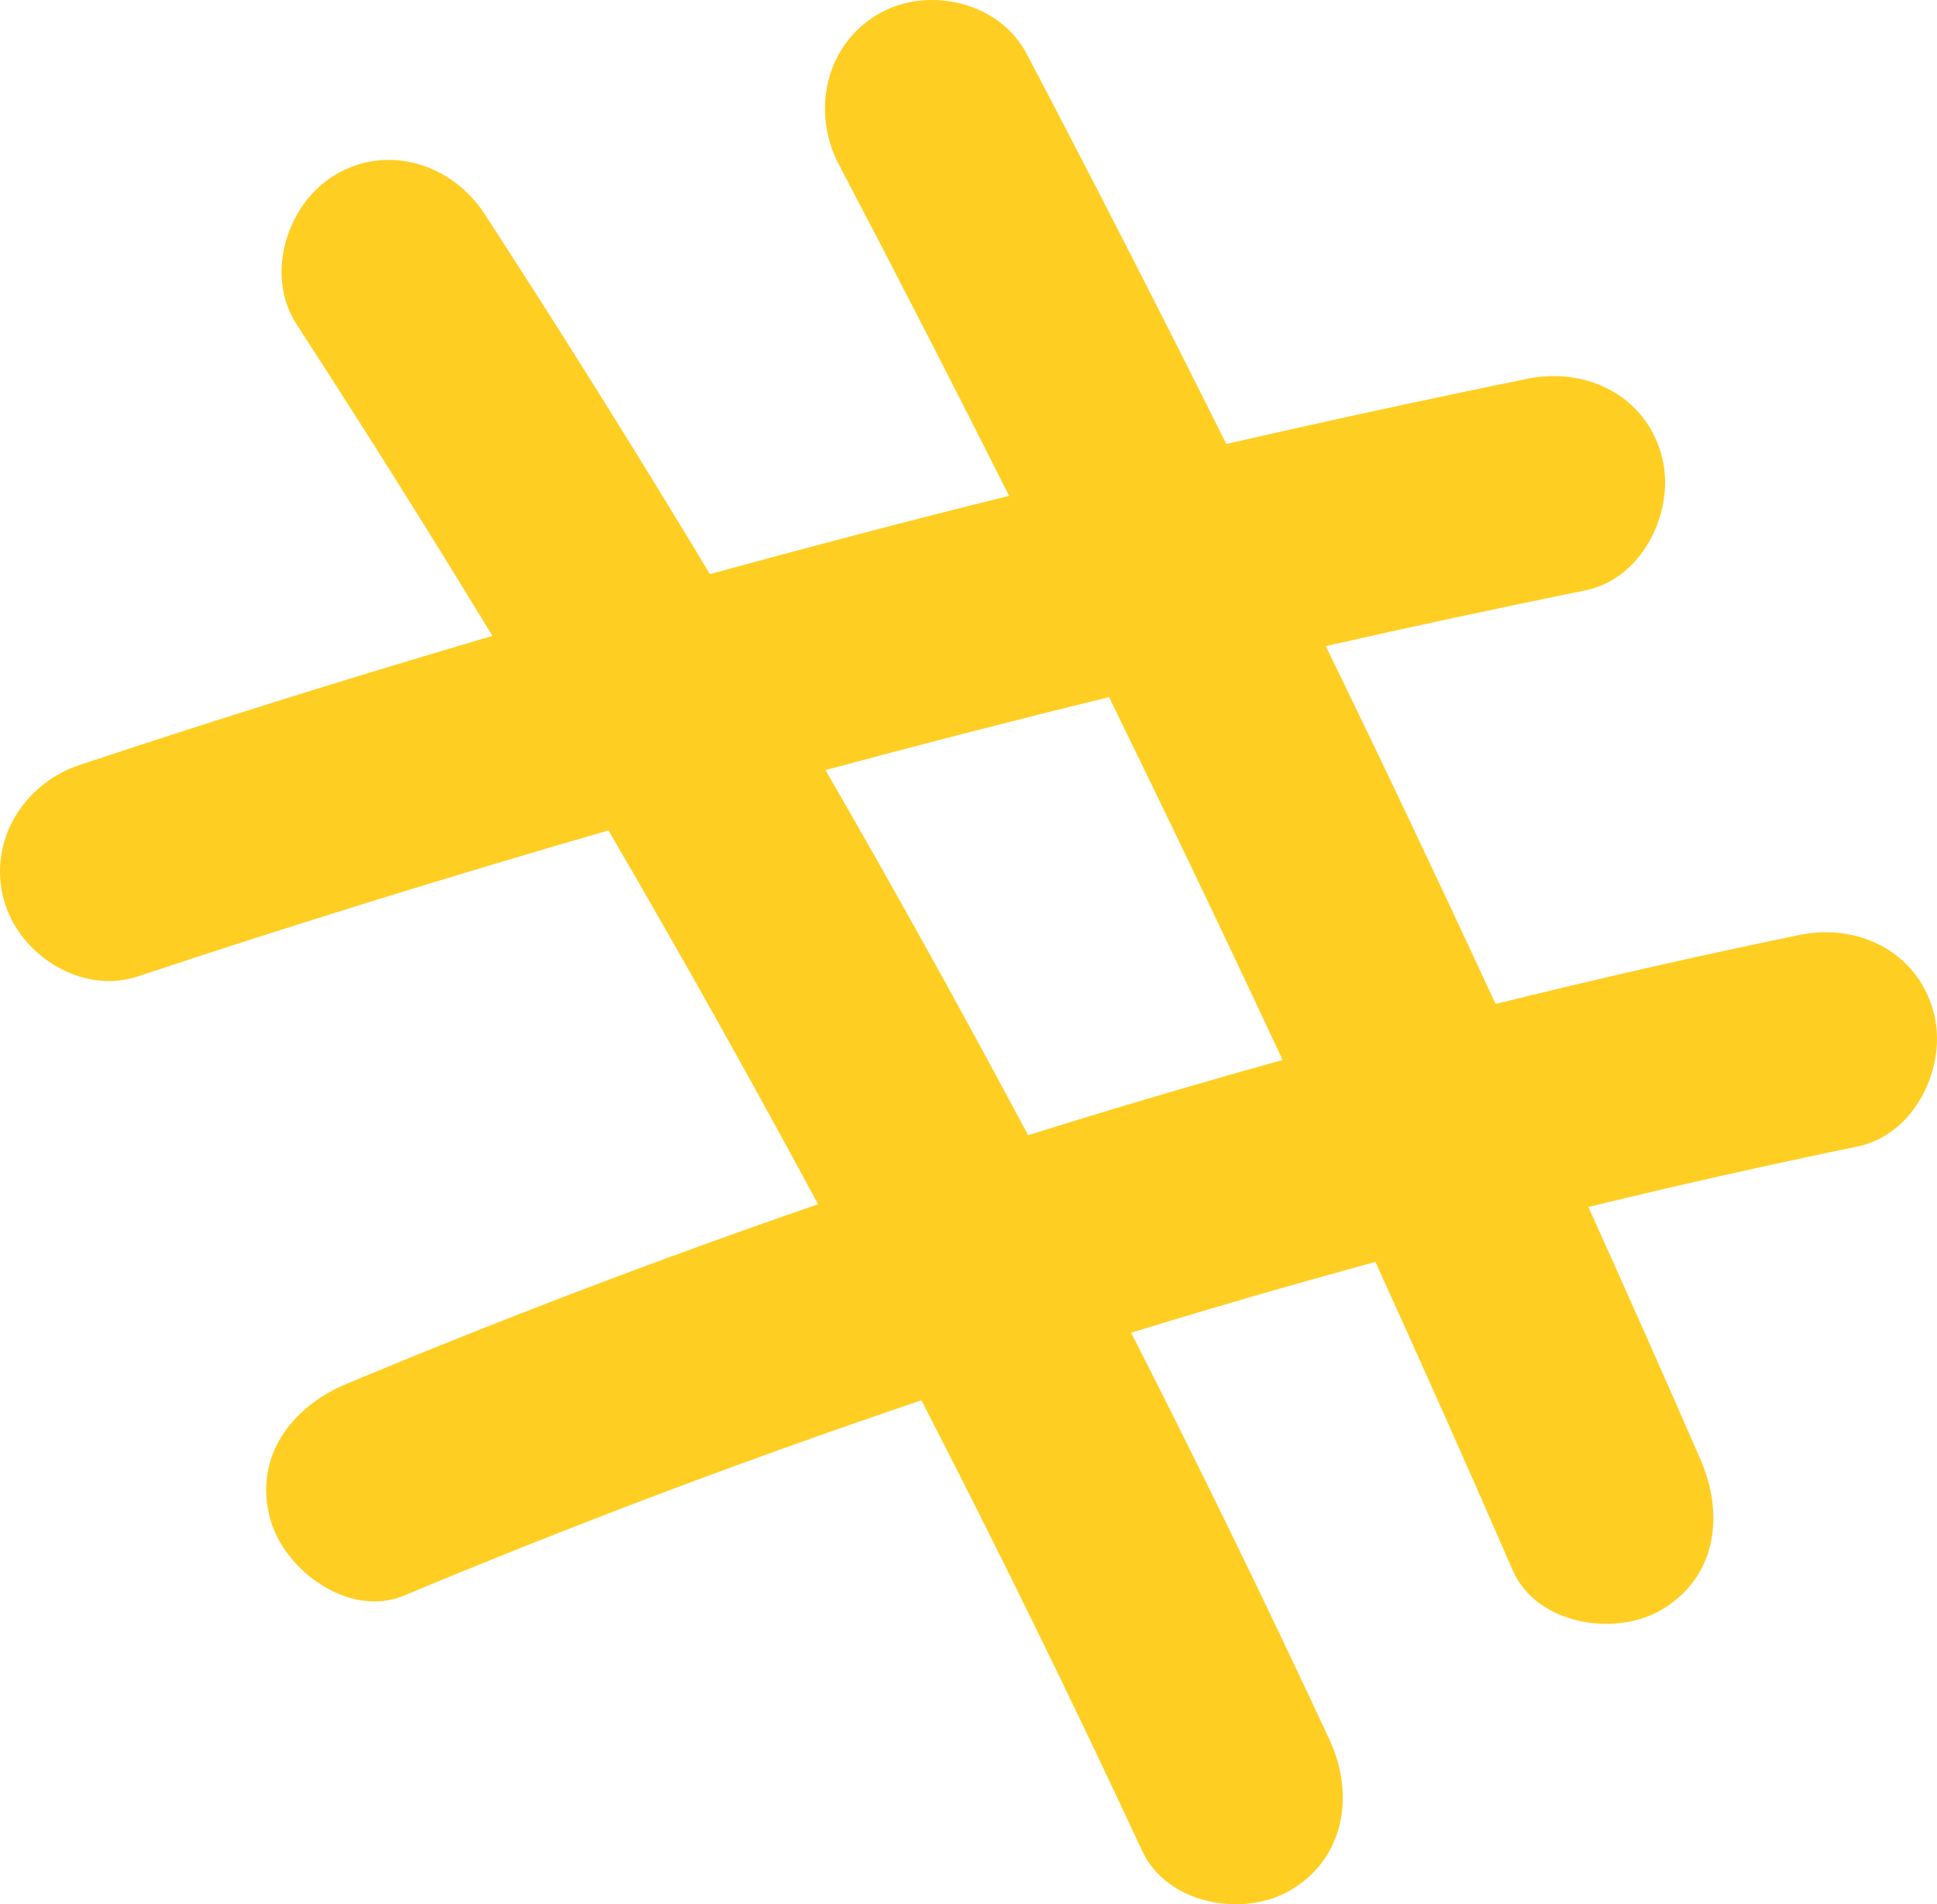 <svg width="120" height="118" viewBox="0 0 120 118" fill="none" xmlns="http://www.w3.org/2000/svg">
<path d="M79.957 117.124C83.334 115.132 83.926 111.159 82.372 107.823C78.424 99.331 74.322 90.918 70.073 82.584C75.094 81.039 80.141 79.578 85.21 78.196C88.096 84.549 90.939 90.918 93.719 97.313C95.183 100.676 100.056 101.454 102.937 99.751C106.372 97.723 106.822 93.824 105.352 90.45C103.074 85.216 100.749 79.998 98.402 74.791C103.936 73.446 109.496 72.195 115.077 71.044C118.645 70.308 120.701 66.052 119.781 62.684C118.761 58.942 115.072 57.198 111.494 57.933C105.183 59.231 98.904 60.666 92.657 62.211C89.216 54.786 85.712 47.392 82.134 40.035C87.488 38.827 92.853 37.671 98.233 36.578C101.801 35.853 103.857 31.575 102.937 28.217C101.917 24.471 98.228 22.742 94.65 23.467C88.408 24.739 82.182 26.089 75.971 27.513C71.928 19.41 67.811 11.344 63.599 3.325C61.897 0.083 57.425 -0.91 54.381 0.887C51.125 2.81 50.253 6.93 51.966 10.188C55.544 17.004 59.059 23.851 62.515 30.724C56.316 32.264 50.137 33.887 43.98 35.574C39.45 28.055 34.799 20.608 30.016 13.252C28.023 10.183 24.054 8.89 20.798 10.813C17.775 12.595 16.375 17.03 18.383 20.114C22.521 26.483 26.559 32.915 30.507 39.405C21.94 41.922 13.415 44.581 4.943 47.398C1.486 48.543 -0.76 52.095 0.239 55.758C1.169 59.173 5.059 61.659 8.526 60.508C18.187 57.298 27.912 54.287 37.695 51.459C42.156 59.105 46.485 66.83 50.681 74.623C40.824 78.023 31.073 81.738 21.443 85.763C18.082 87.166 15.688 90.272 16.739 94.123C17.611 97.323 21.644 100.287 25.027 98.874C35.571 94.465 46.263 90.429 57.082 86.772C61.823 95.978 66.384 105.279 70.75 114.675C72.282 118.006 77.018 118.858 79.957 117.124ZM51.141 47.718C56.981 46.147 62.832 44.633 68.709 43.199C72.362 50.661 75.945 58.154 79.46 65.684C74.18 67.15 68.921 68.706 63.694 70.345C59.635 62.731 55.454 55.185 51.141 47.718Z" fill="#FFCE22"/>
</svg>
